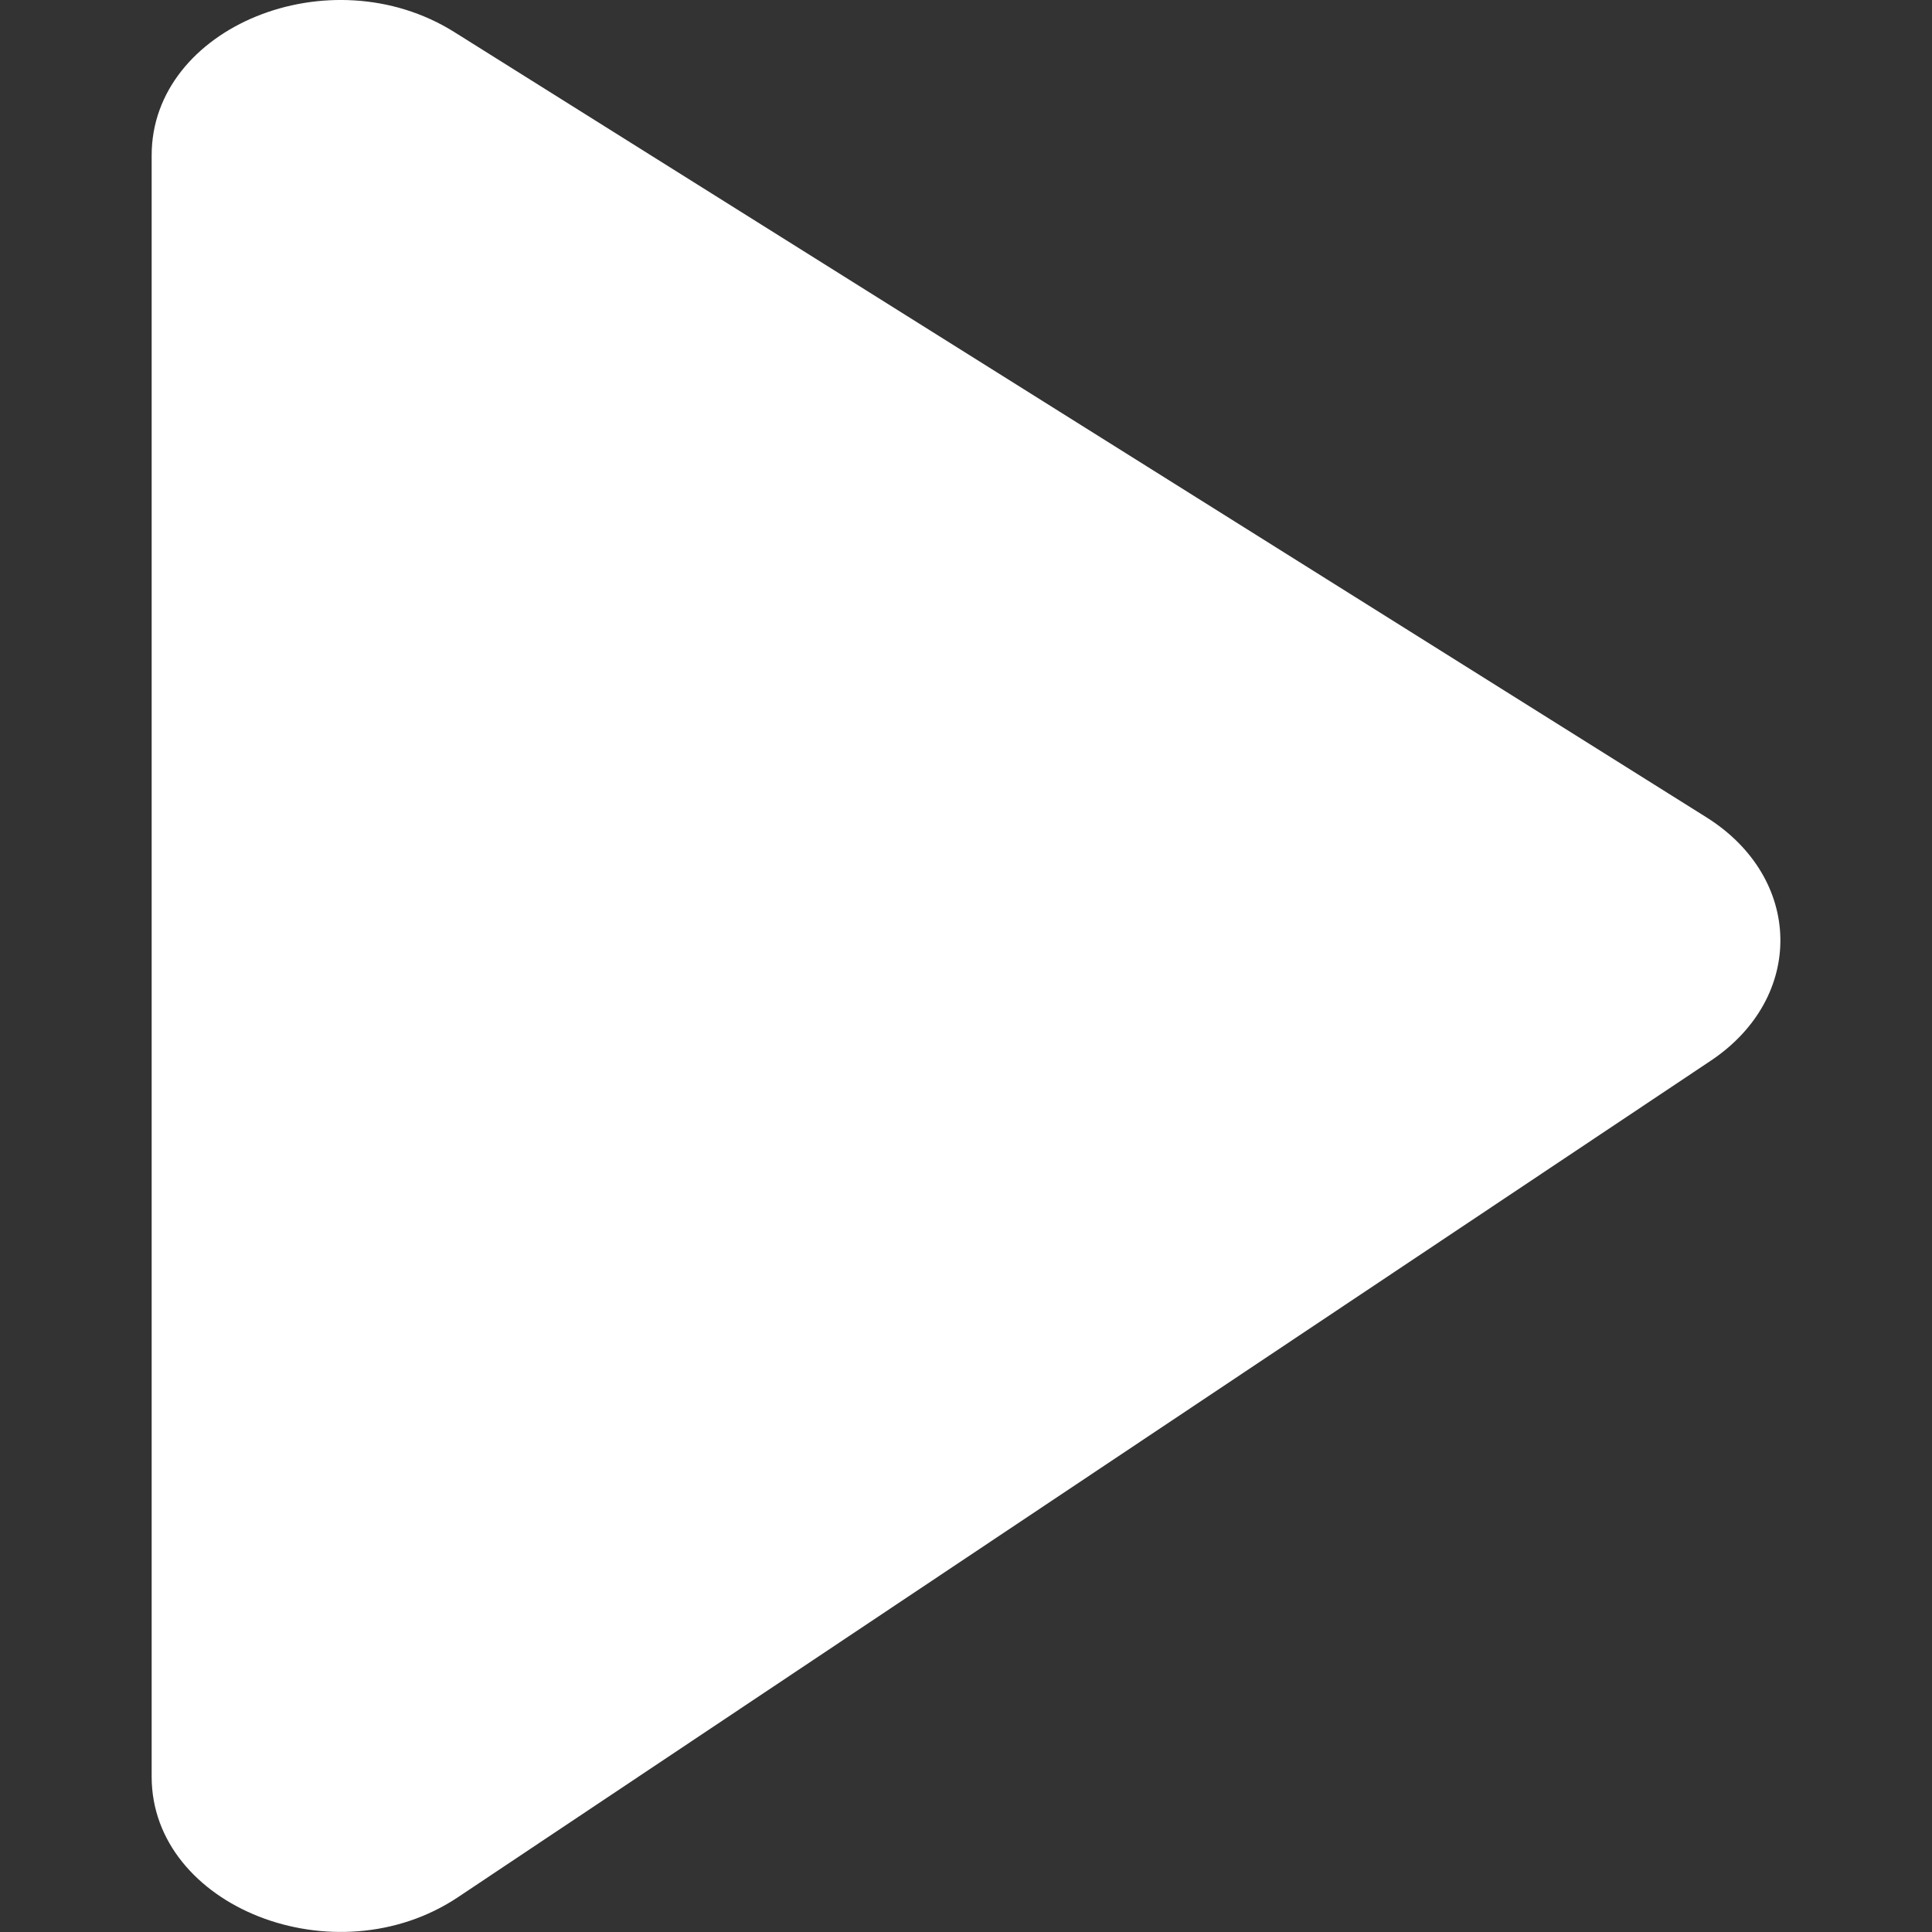 <svg xmlns="http://www.w3.org/2000/svg" viewBox="0 0 200 200"><rect x="0" y="0" width="200" height="200" fill="#333333" stroke="none"/><defs><style>.cls-1{fill:#fff;}</style></defs><title>icon</title><g id="Capa_1" data-name="Capa 1"><path class="cls-1" d="M177.09,109.81,47.42,196.39c-12.72,8.5-31.72,1-31.72-12.46V16.07C15.7,2.8,34.14-4.73,47,3.3L176.62,84.59C186.67,90.88,186.9,103.26,177.09,109.81Z"/></g></svg>